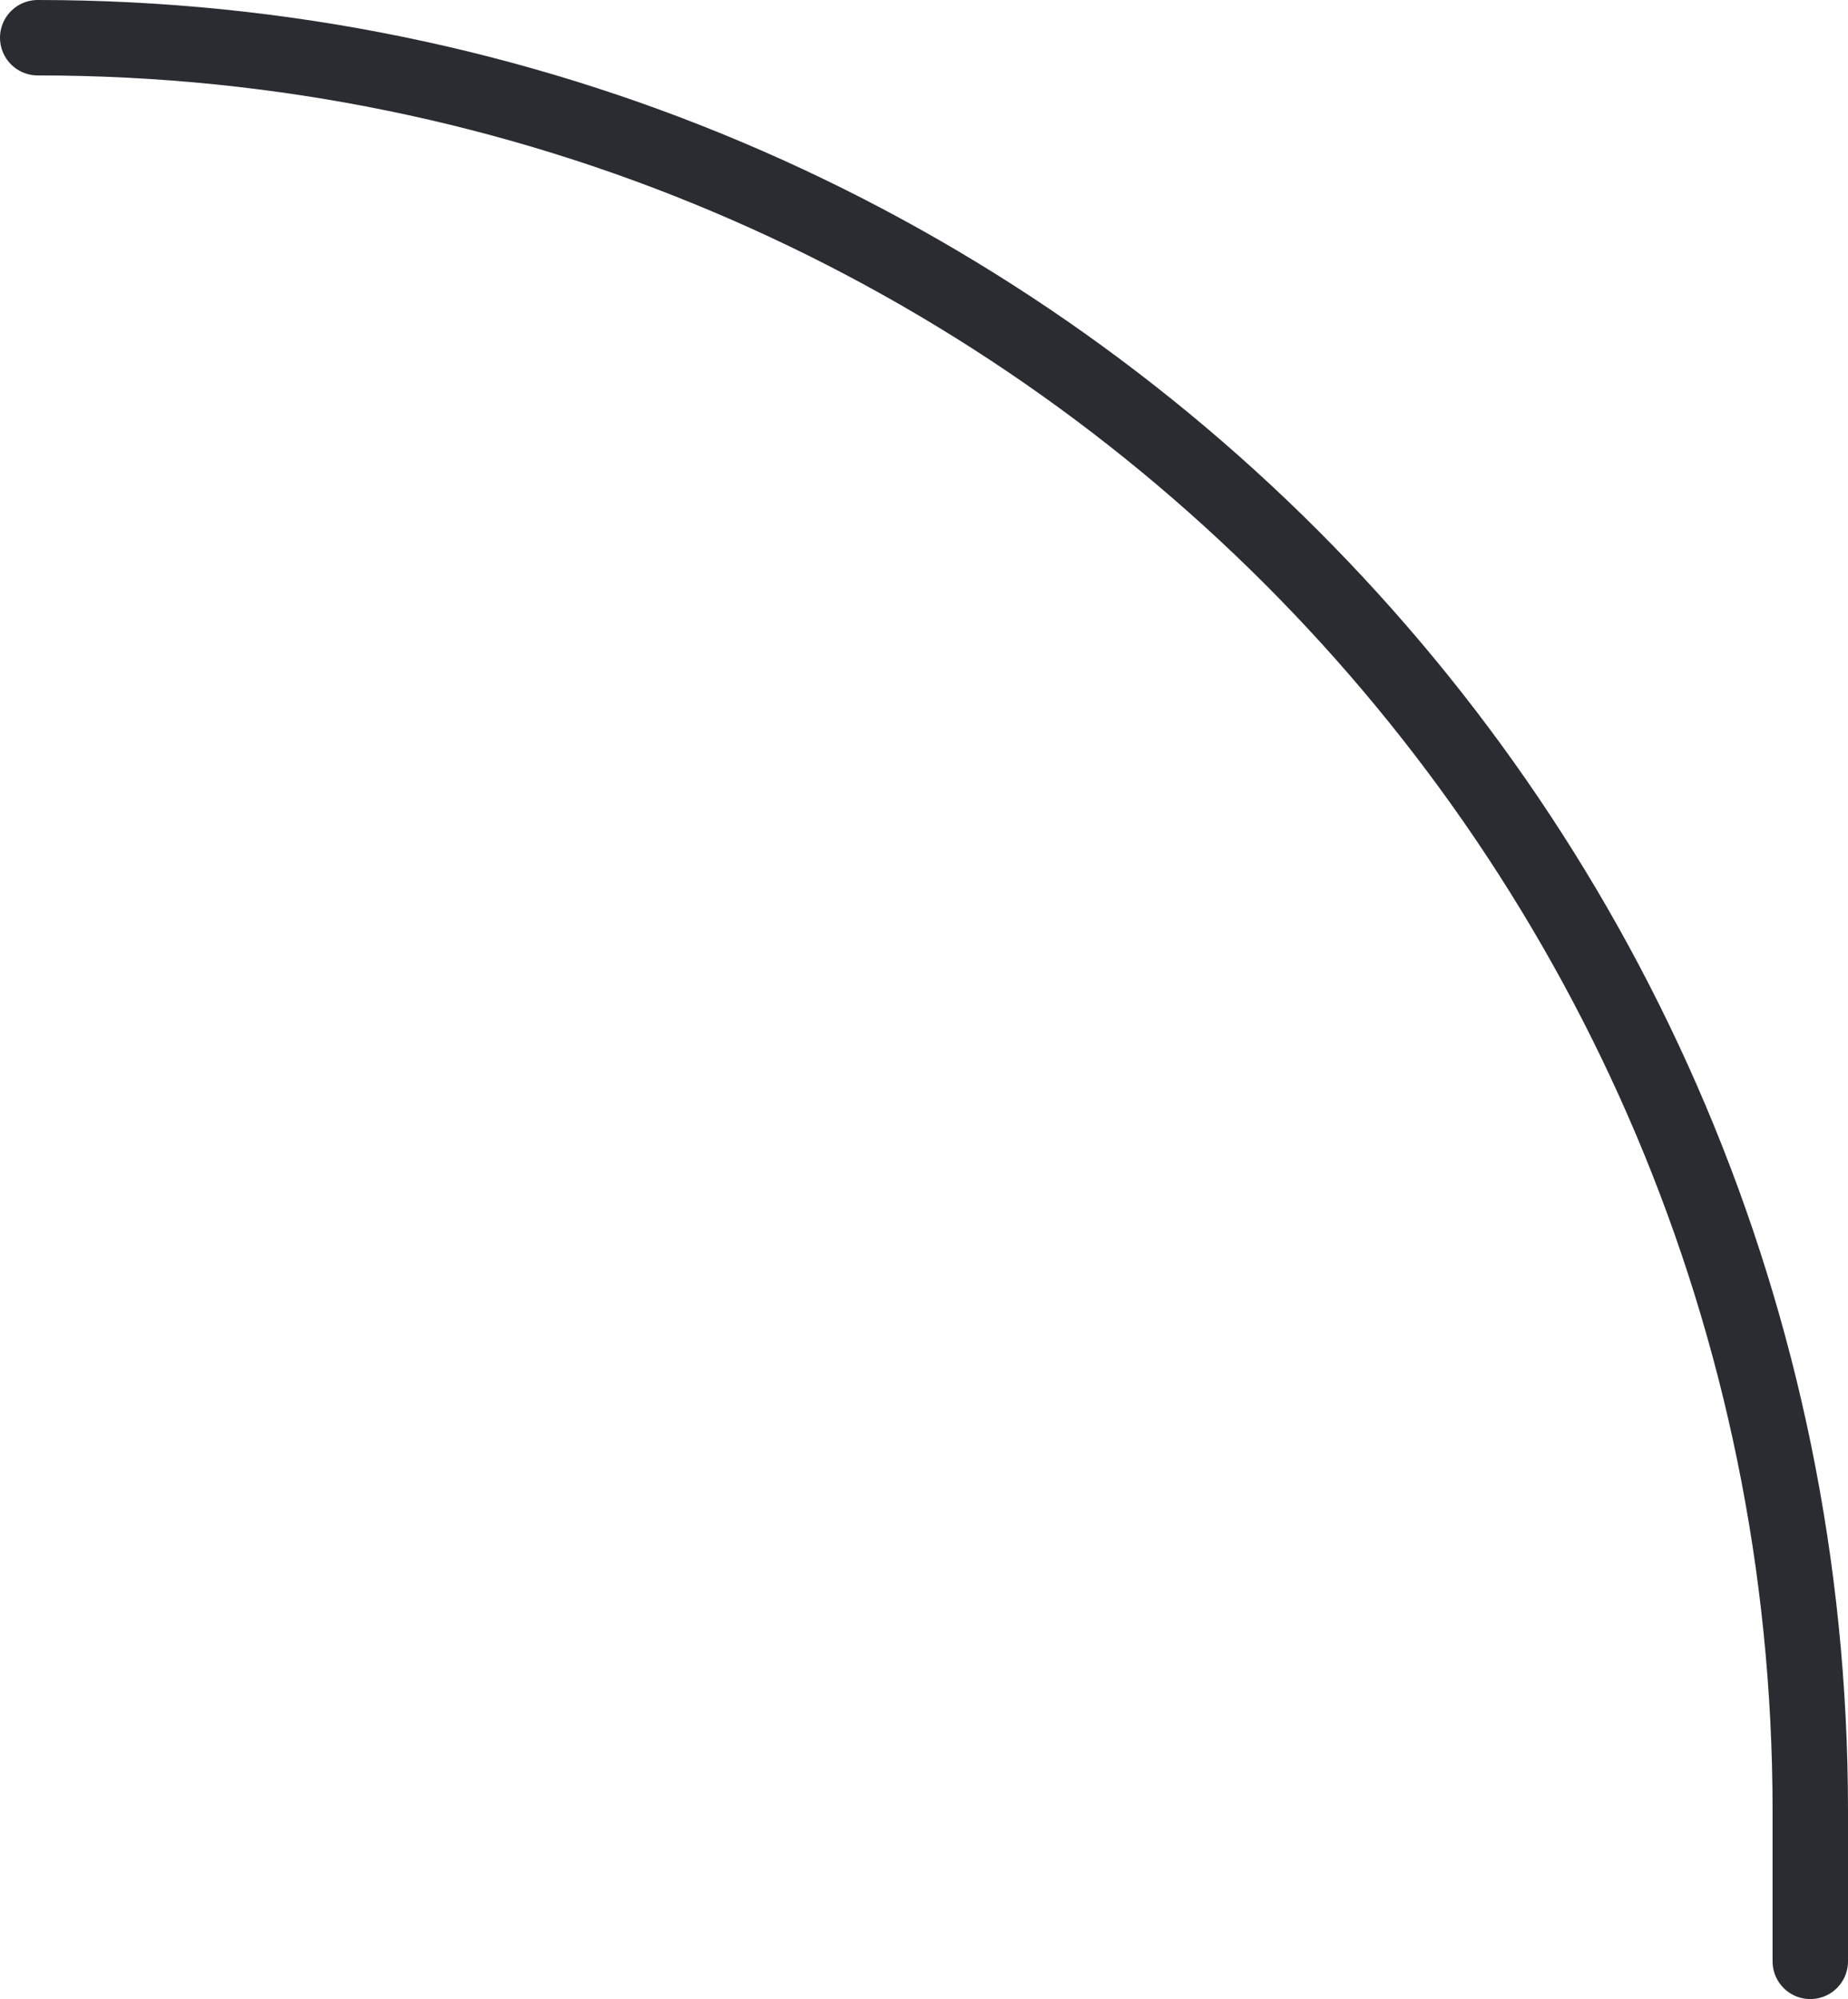 <?xml version="1.0" encoding="UTF-8"?> <svg xmlns="http://www.w3.org/2000/svg" width="49" height="53" viewBox="0 0 49 53" fill="none"> <path d="M48 52L48 48C48 22.043 26.957 1 1 1V1" stroke="#292D32" stroke-width="2" stroke-linecap="round"></path> </svg> 
